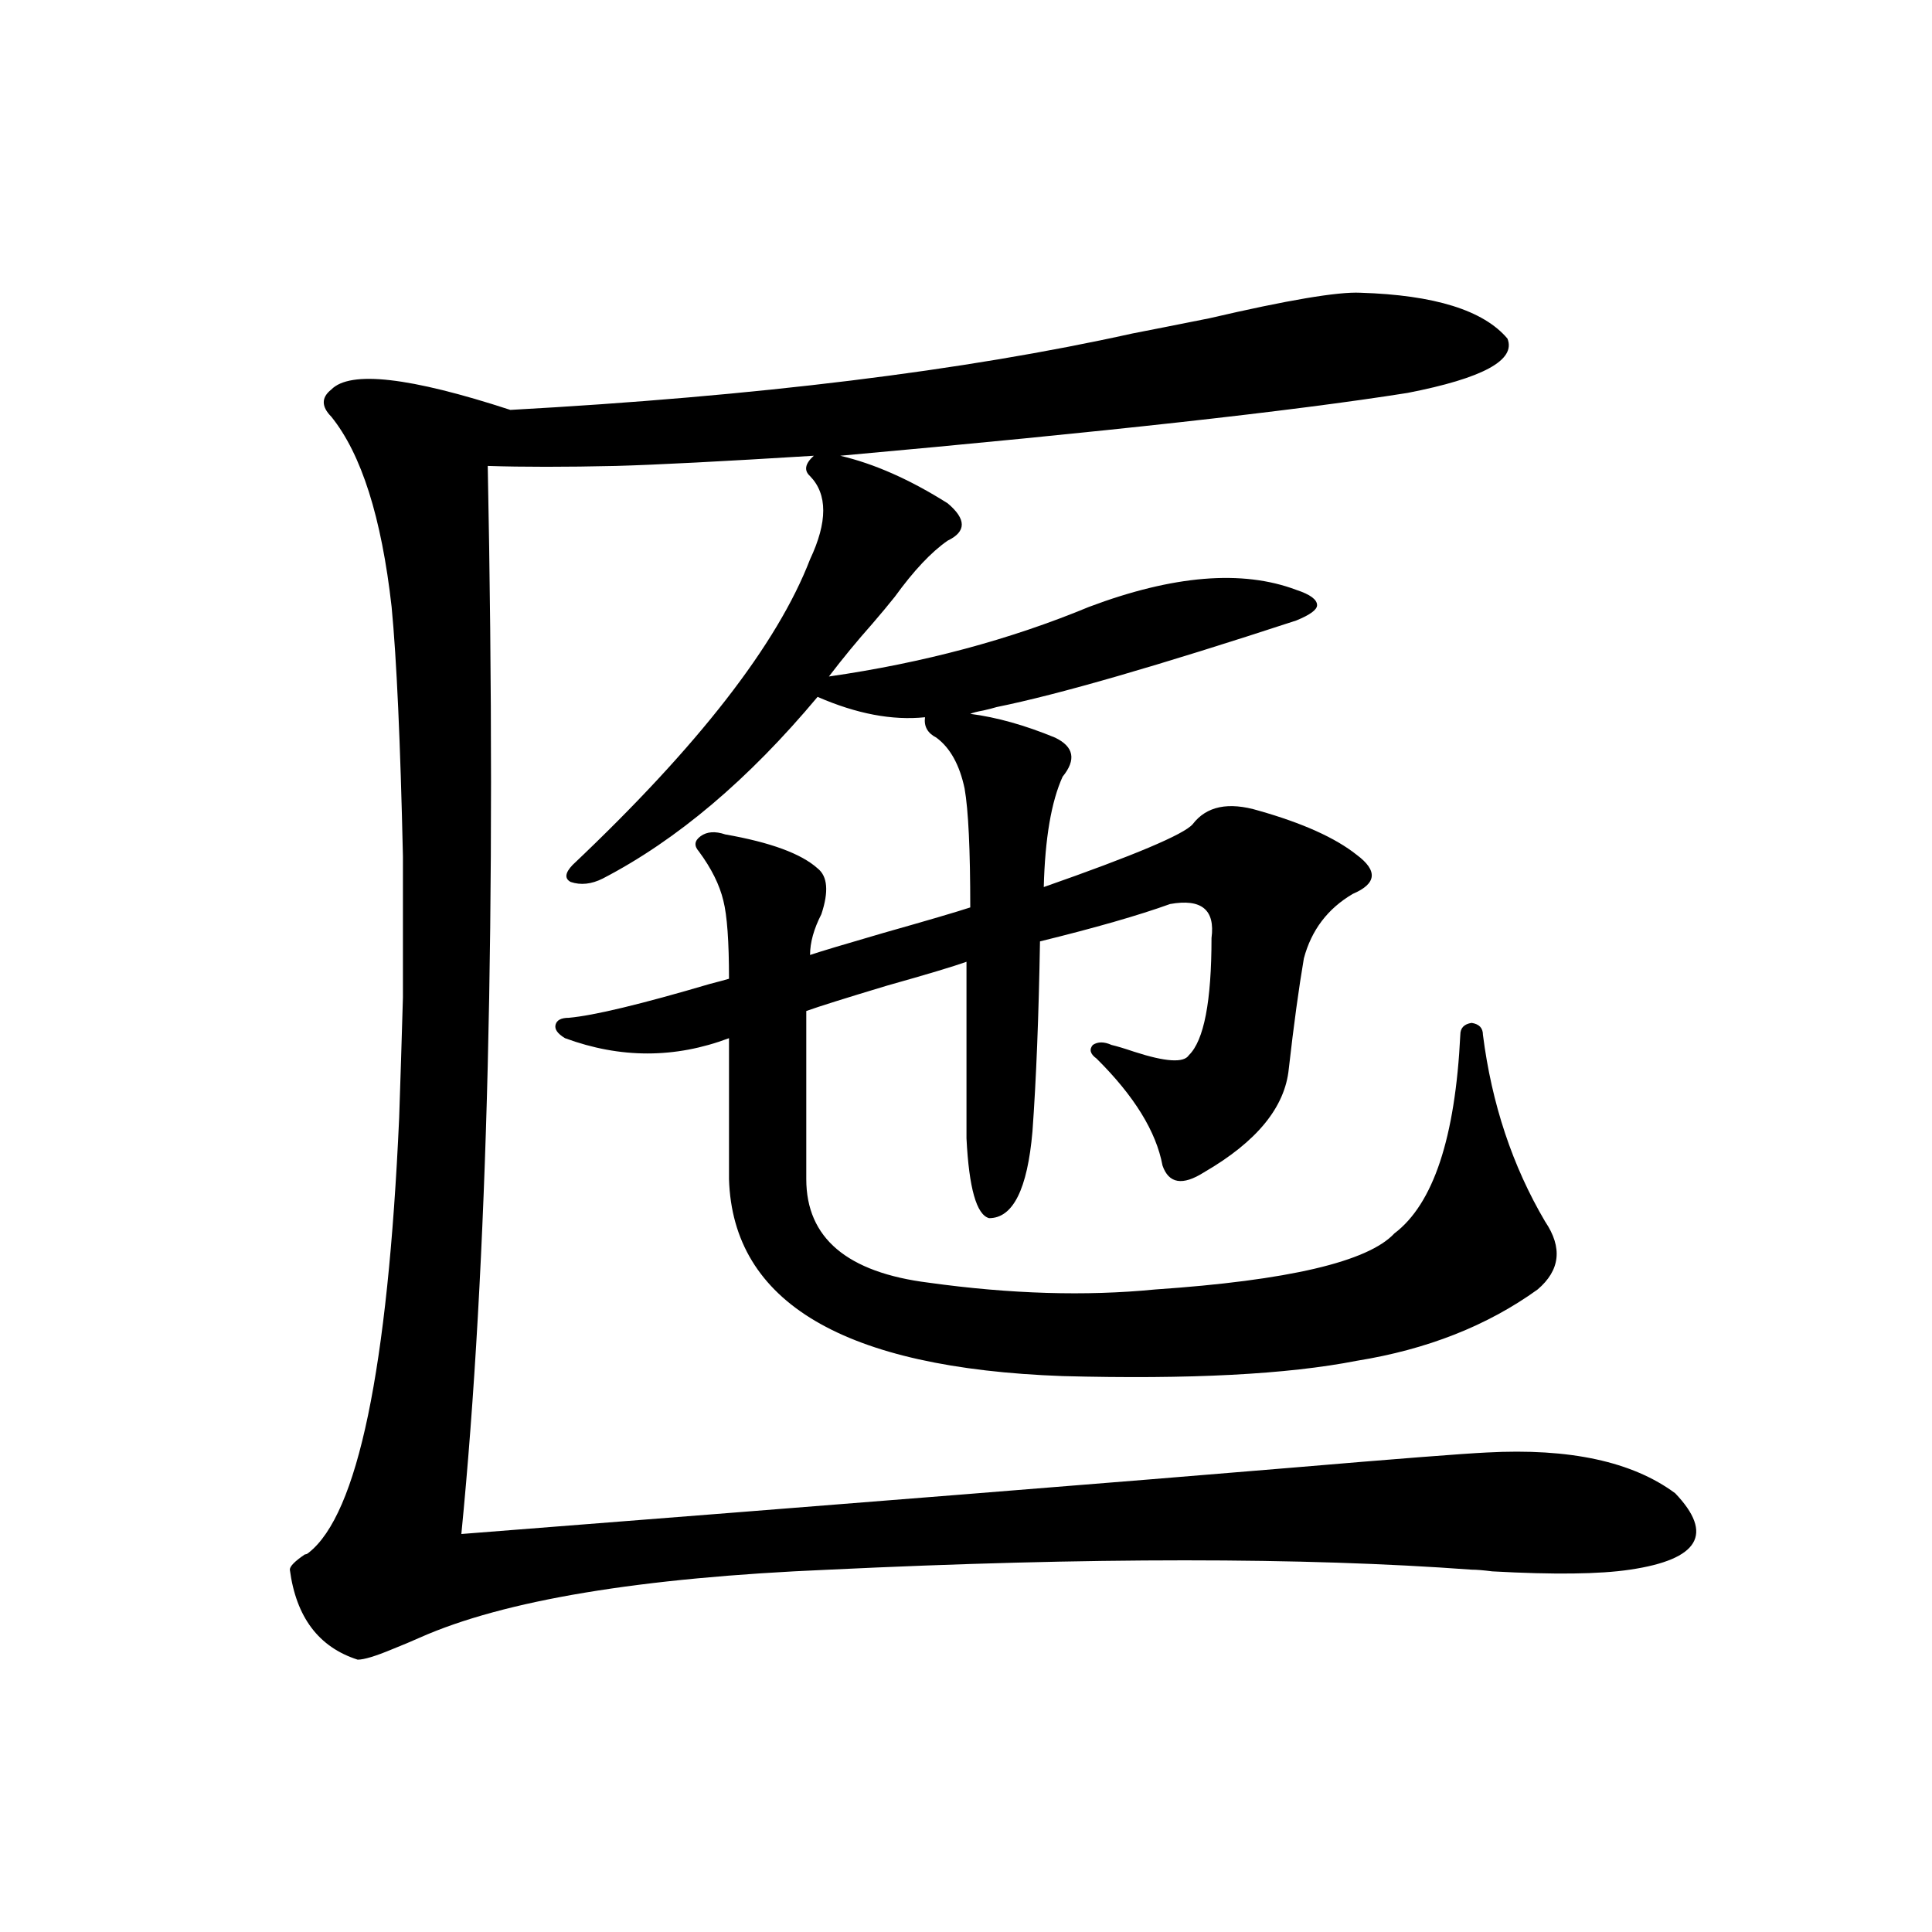 <?xml version="1.0" encoding="utf-8"?>
<!-- Generator: Adobe Illustrator 16.0.0, SVG Export Plug-In . SVG Version: 6.00 Build 0)  -->
<!DOCTYPE svg PUBLIC "-//W3C//DTD SVG 1.1//EN" "http://www.w3.org/Graphics/SVG/1.1/DTD/svg11.dtd">
<svg version="1.1" id="图层_1" xmlns="http://www.w3.org/2000/svg" xmlns:xlink="http://www.w3.org/1999/xlink" x="0px" y="0px"
	 width="1000px" height="1000px" viewBox="0 0 1000 1000" enable-background="new 0 0 1000 1000" xml:space="preserve">
<path d="M704.153,151.52c38.368,1.181,63.733,9.091,76.096,23.73c4.543,11.137-12.683,20.517-51.706,28.125
	c-59.19,9.379-157.069,20.215-293.651,32.52c17.561,4.105,36.097,12.305,55.608,24.609c9.756,8.212,9.756,14.653,0,19.336
	c-8.46,5.864-17.561,15.532-27.316,29.004c-3.262,4.106-7.164,8.789-11.707,14.063c-7.805,8.789-15.289,17.88-22.438,27.246
	c48.779-7.031,93.656-19.034,134.631-36.035c43.566-16.397,79.343-19.336,107.314-8.789c7.149,2.349,10.731,4.985,10.731,7.91
	c0,2.349-3.582,4.985-10.731,7.91c-71.553,23.442-123.259,38.384-155.118,44.824c-1.951,0.591-4.237,1.181-6.829,1.758
	c-3.262,0.591-5.533,1.181-6.829,1.758c13.658,1.758,28.292,5.864,43.901,12.305c9.756,4.696,11.052,11.426,3.902,20.215
	c-5.854,12.896-9.115,31.942-9.756,57.129c46.828-16.397,72.514-27.246,77.071-32.52c7.149-9.366,18.536-11.714,34.146-7.031
	c22.759,6.454,39.664,14.063,50.73,22.852c11.052,8.212,10.396,14.941-1.951,20.215c-13.018,7.622-21.463,18.759-25.365,33.398
	c-2.606,15.243-5.213,34.277-7.805,57.129c-1.951,19.927-16.585,37.793-43.901,53.613c-11.066,7.031-18.216,5.864-21.463-3.516
	c-3.262-17.578-14.634-36.035-34.146-55.371c-3.262-2.335-3.902-4.683-1.951-7.031c2.592-1.758,5.854-1.758,9.756,0
	c2.592,0.591,6.494,1.758,11.707,3.516c16.25,5.273,25.686,5.864,28.292,1.758c7.805-7.608,11.707-27.823,11.707-60.645
	c1.951-14.64-5.213-20.503-21.463-17.578c-16.265,5.864-38.703,12.305-67.315,19.336c-0.655,38.672-1.951,71.493-3.902,98.438
	c-2.606,29.883-10.091,44.824-22.438,44.824c-6.509-1.758-10.411-15.519-11.707-41.309v-91.406
	c-6.509,2.349-20.167,6.454-40.975,12.305c-21.463,6.454-35.456,10.849-41.95,13.184v87.012c0,30.474,21.128,48.34,63.413,53.613
	c42.271,5.864,81.294,7.031,117.07,3.516c68.932-4.683,110.241-14.351,123.899-29.004c20.152-15.229,31.539-49.507,34.146-102.832
	c0-3.516,1.951-5.562,5.854-6.152c3.902,0.591,5.854,2.637,5.854,6.152c4.543,35.747,15.274,67.978,32.194,96.68
	c9.101,13.485,7.805,25.2-3.902,35.156c-26.021,18.759-57.239,31.063-93.656,36.914c-35.776,7.031-86.507,9.668-152.191,7.91
	c-113.168-4.093-170.728-38.081-172.679-101.953v-72.949c-27.972,10.547-56.264,10.547-84.876,0
	c-3.902-2.335-5.533-4.683-4.878-7.031c0.641-2.335,2.927-3.516,6.829-3.516c13.003-1.167,37.393-7.031,73.169-17.578
	c4.543-1.167,7.805-2.046,9.756-2.637c0-19.336-0.976-32.808-2.927-40.43c-1.951-8.198-6.188-16.699-12.683-25.488
	c-2.606-2.925-2.286-5.562,0.976-7.91c3.247-2.335,7.47-2.637,12.683-0.879c23.414,4.106,39.344,9.97,47.804,17.578
	c5.198,4.106,5.854,12.017,1.951,23.73c-3.902,7.622-5.854,14.653-5.854,21.094c5.198-1.758,17.881-5.562,38.048-11.426
	c22.759-6.44,37.713-10.835,44.877-13.184c0-29.883-0.976-50.386-2.927-61.523c-2.606-12.305-7.484-21.094-14.634-26.367
	c-4.558-2.335-6.509-5.851-5.854-10.547c-16.92,1.758-35.456-1.758-55.608-10.547c-35.776,42.778-72.849,74.13-111.217,94.043
	c-5.854,2.938-11.387,3.516-16.585,1.758c-3.262-1.758-2.927-4.683,0.976-8.789c65.029-61.523,106.004-114.258,122.924-158.203
	c9.101-19.336,9.101-33.688,0-43.066c-3.262-2.926-2.606-6.441,1.951-10.547c-47.483,2.938-81.629,4.696-102.437,5.273
	c-26.021,0.59-48.139,0.59-66.34,0c4.543,229.696,0,413.965-13.658,552.832c202.267-15.82,345.357-27.246,429.258-34.277
	c55.273-4.683,89.099-7.319,101.461-7.91c42.926-2.335,75.44,4.696,97.559,21.094c20.152,21.094,12.348,34.277-23.414,39.551
	c-15.609,2.349-39.358,2.637-71.218,0.879c-4.558-0.577-8.14-0.879-10.731-0.879c-87.162-6.44-198.044-6.44-332.675,0
	c-97.559,4.106-168.136,15.82-211.702,35.156c-3.902,1.758-8.78,3.804-14.634,6.152c-8.46,3.516-14.313,5.273-17.561,5.273
	c-20.167-6.454-31.874-21.973-35.121-46.582c0-1.758,2.592-4.395,7.805-7.91c0.641,0,1.296-0.288,1.951-0.879
	c25.365-19.913,40.975-94.922,46.828-225c0.641-18.745,1.296-39.551,1.951-62.402c0-22.852,0-47.159,0-72.949
	c-1.311-59.175-3.262-102.241-5.854-129.199c-5.213-46.28-15.609-79.102-31.219-98.438c-5.213-5.273-5.213-9.957,0-14.063
	c9.756-9.957,40.64-6.441,92.681,10.547c127.467-7.031,234.781-20.215,321.943-39.551c9.101-1.758,22.438-4.395,39.999-7.91
	C666.426,155.337,692.446,150.942,704.153,151.52z"/>
</svg>
